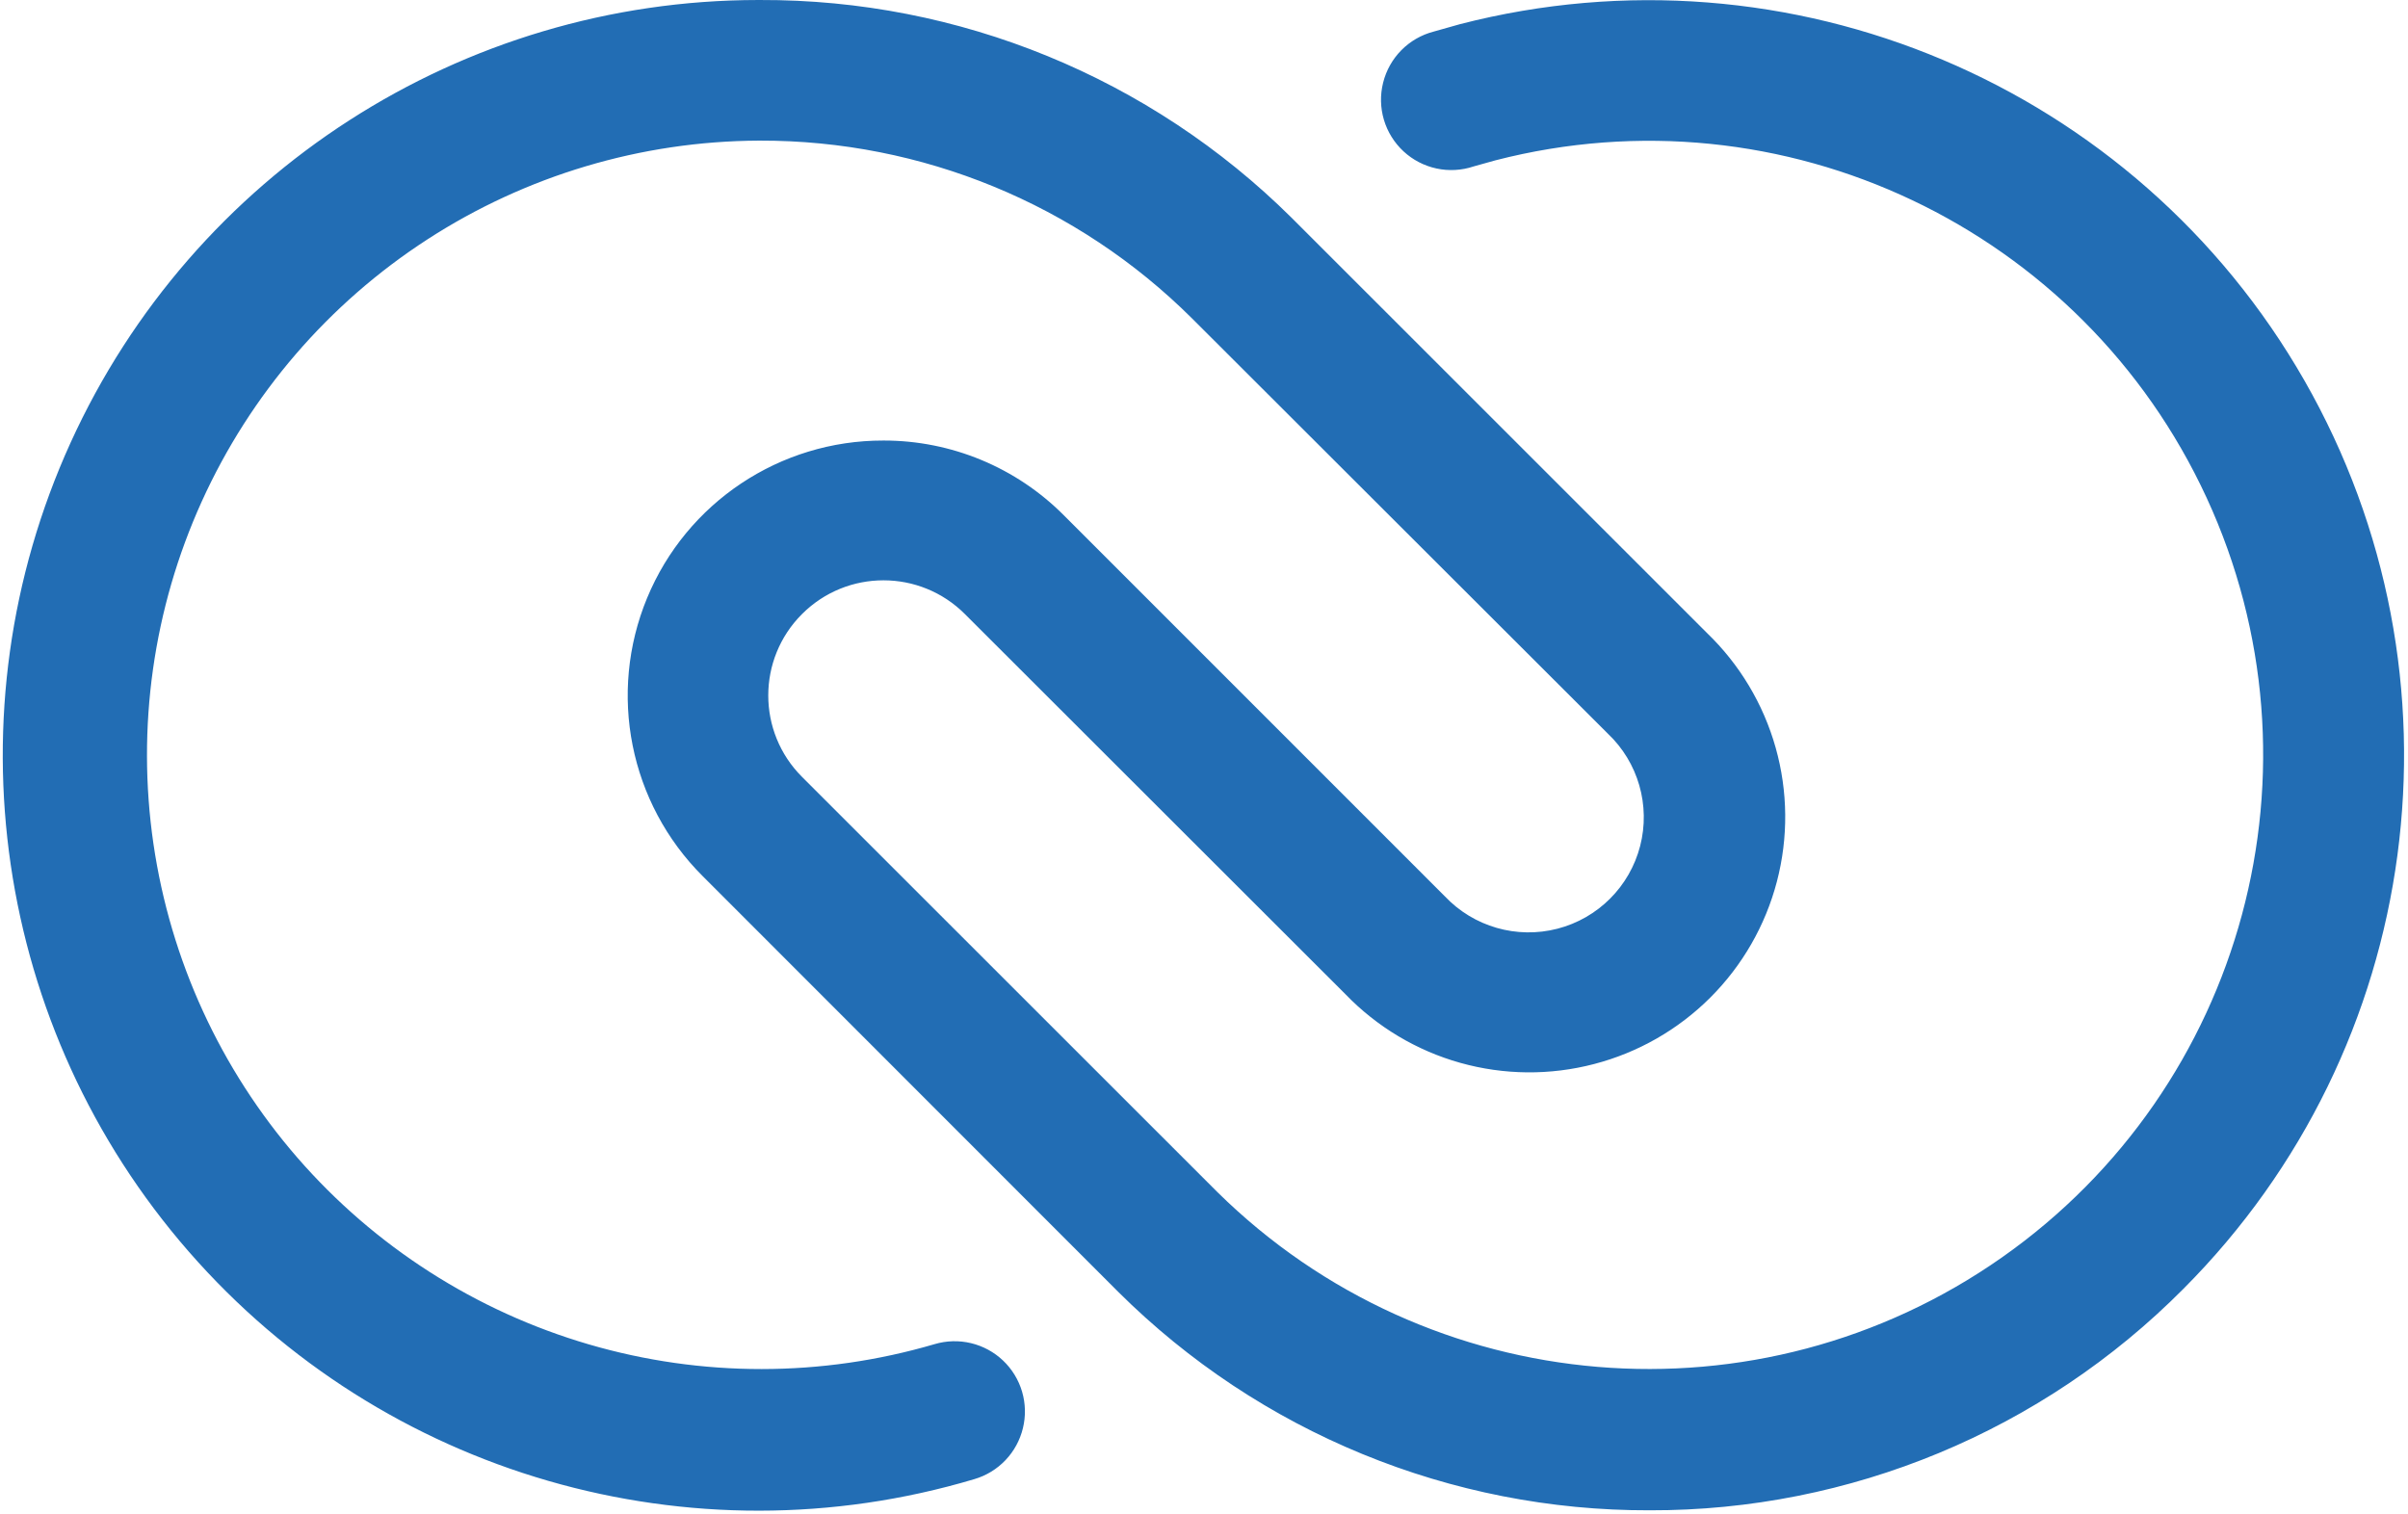 <?xml version="1.0" encoding="UTF-8"?> <svg xmlns="http://www.w3.org/2000/svg" width="388" height="244" viewBox="0 0 388 244" fill="none"><path d="M265.822 243.379C233.735 243.476 202.933 230.813 180.184 208.181L113.234 141.195C101.438 129.443 97.902 111.741 104.27 96.358C110.637 80.975 125.665 70.964 142.323 70.991H142.42C147.811 70.99 153.149 72.054 158.127 74.123C163.105 76.192 167.625 79.224 171.426 83.046L232.823 144.453C237.464 149.356 244.412 151.344 250.945 149.659C257.479 147.975 262.589 142.865 264.275 136.334C265.96 129.802 263.971 122.857 259.067 118.217L192.062 51.3C173.581 32.907 148.539 22.606 122.461 22.661H122.226C103.274 22.755 84.746 28.284 68.844 38.592C52.941 48.899 40.33 63.552 32.509 80.811C24.688 98.07 21.985 117.209 24.721 135.958C27.456 154.707 35.515 172.278 47.942 186.584C60.382 200.884 76.667 211.314 94.861 216.635C113.055 221.956 132.395 221.946 150.583 216.604C152.493 216.034 154.52 215.979 156.458 216.443C158.397 216.907 160.178 217.875 161.623 219.248C163.068 220.621 164.125 222.35 164.687 224.262C165.249 226.174 165.296 228.2 164.824 230.136C164.358 232.072 163.39 233.851 162.018 235.293C160.645 236.736 158.917 237.791 157.006 238.353C111.273 251.996 61.796 237.662 30.428 201.704C-0.941 165.746 -8.386 114.779 11.366 71.35C31.118 27.922 74.421 0.028 122.143 0.001H122.461C154.528 -0.115 185.33 12.501 208.099 35.075L275.034 101.992C280.306 107.065 284.131 113.451 286.113 120.492C288.095 127.534 288.164 134.976 286.312 142.053C284.461 149.13 280.755 155.586 275.578 160.755C270.4 165.925 263.939 169.621 256.857 171.463C249.78 173.316 242.338 173.251 235.295 171.273C228.252 169.295 221.863 165.476 216.787 160.209L155.473 98.954C148.221 91.704 136.481 91.704 129.229 98.954C121.977 106.203 121.977 117.941 129.229 125.19L196.151 192.093C230.199 225.676 283.405 230.123 322.55 202.643C361.695 175.164 375.59 123.63 355.548 80.202C335.506 36.773 287.273 13.892 240.959 25.837L237.451 26.817C235.523 27.464 233.456 27.58 231.468 27.153C229.479 26.726 227.642 25.772 226.15 24.39C224.658 23.009 223.566 21.251 222.988 19.302C222.409 17.353 222.367 15.284 222.865 13.312C223.356 11.34 224.369 9.537 225.798 8.091C227.227 6.645 229.019 5.611 230.986 5.096L235.296 3.881C288.405 -9.79 344.111 13.74 371.322 61.339C398.533 108.938 390.549 168.853 351.819 207.683C329.083 230.592 298.102 243.462 265.822 243.379Z" fill="#226DB4"></path></svg> 